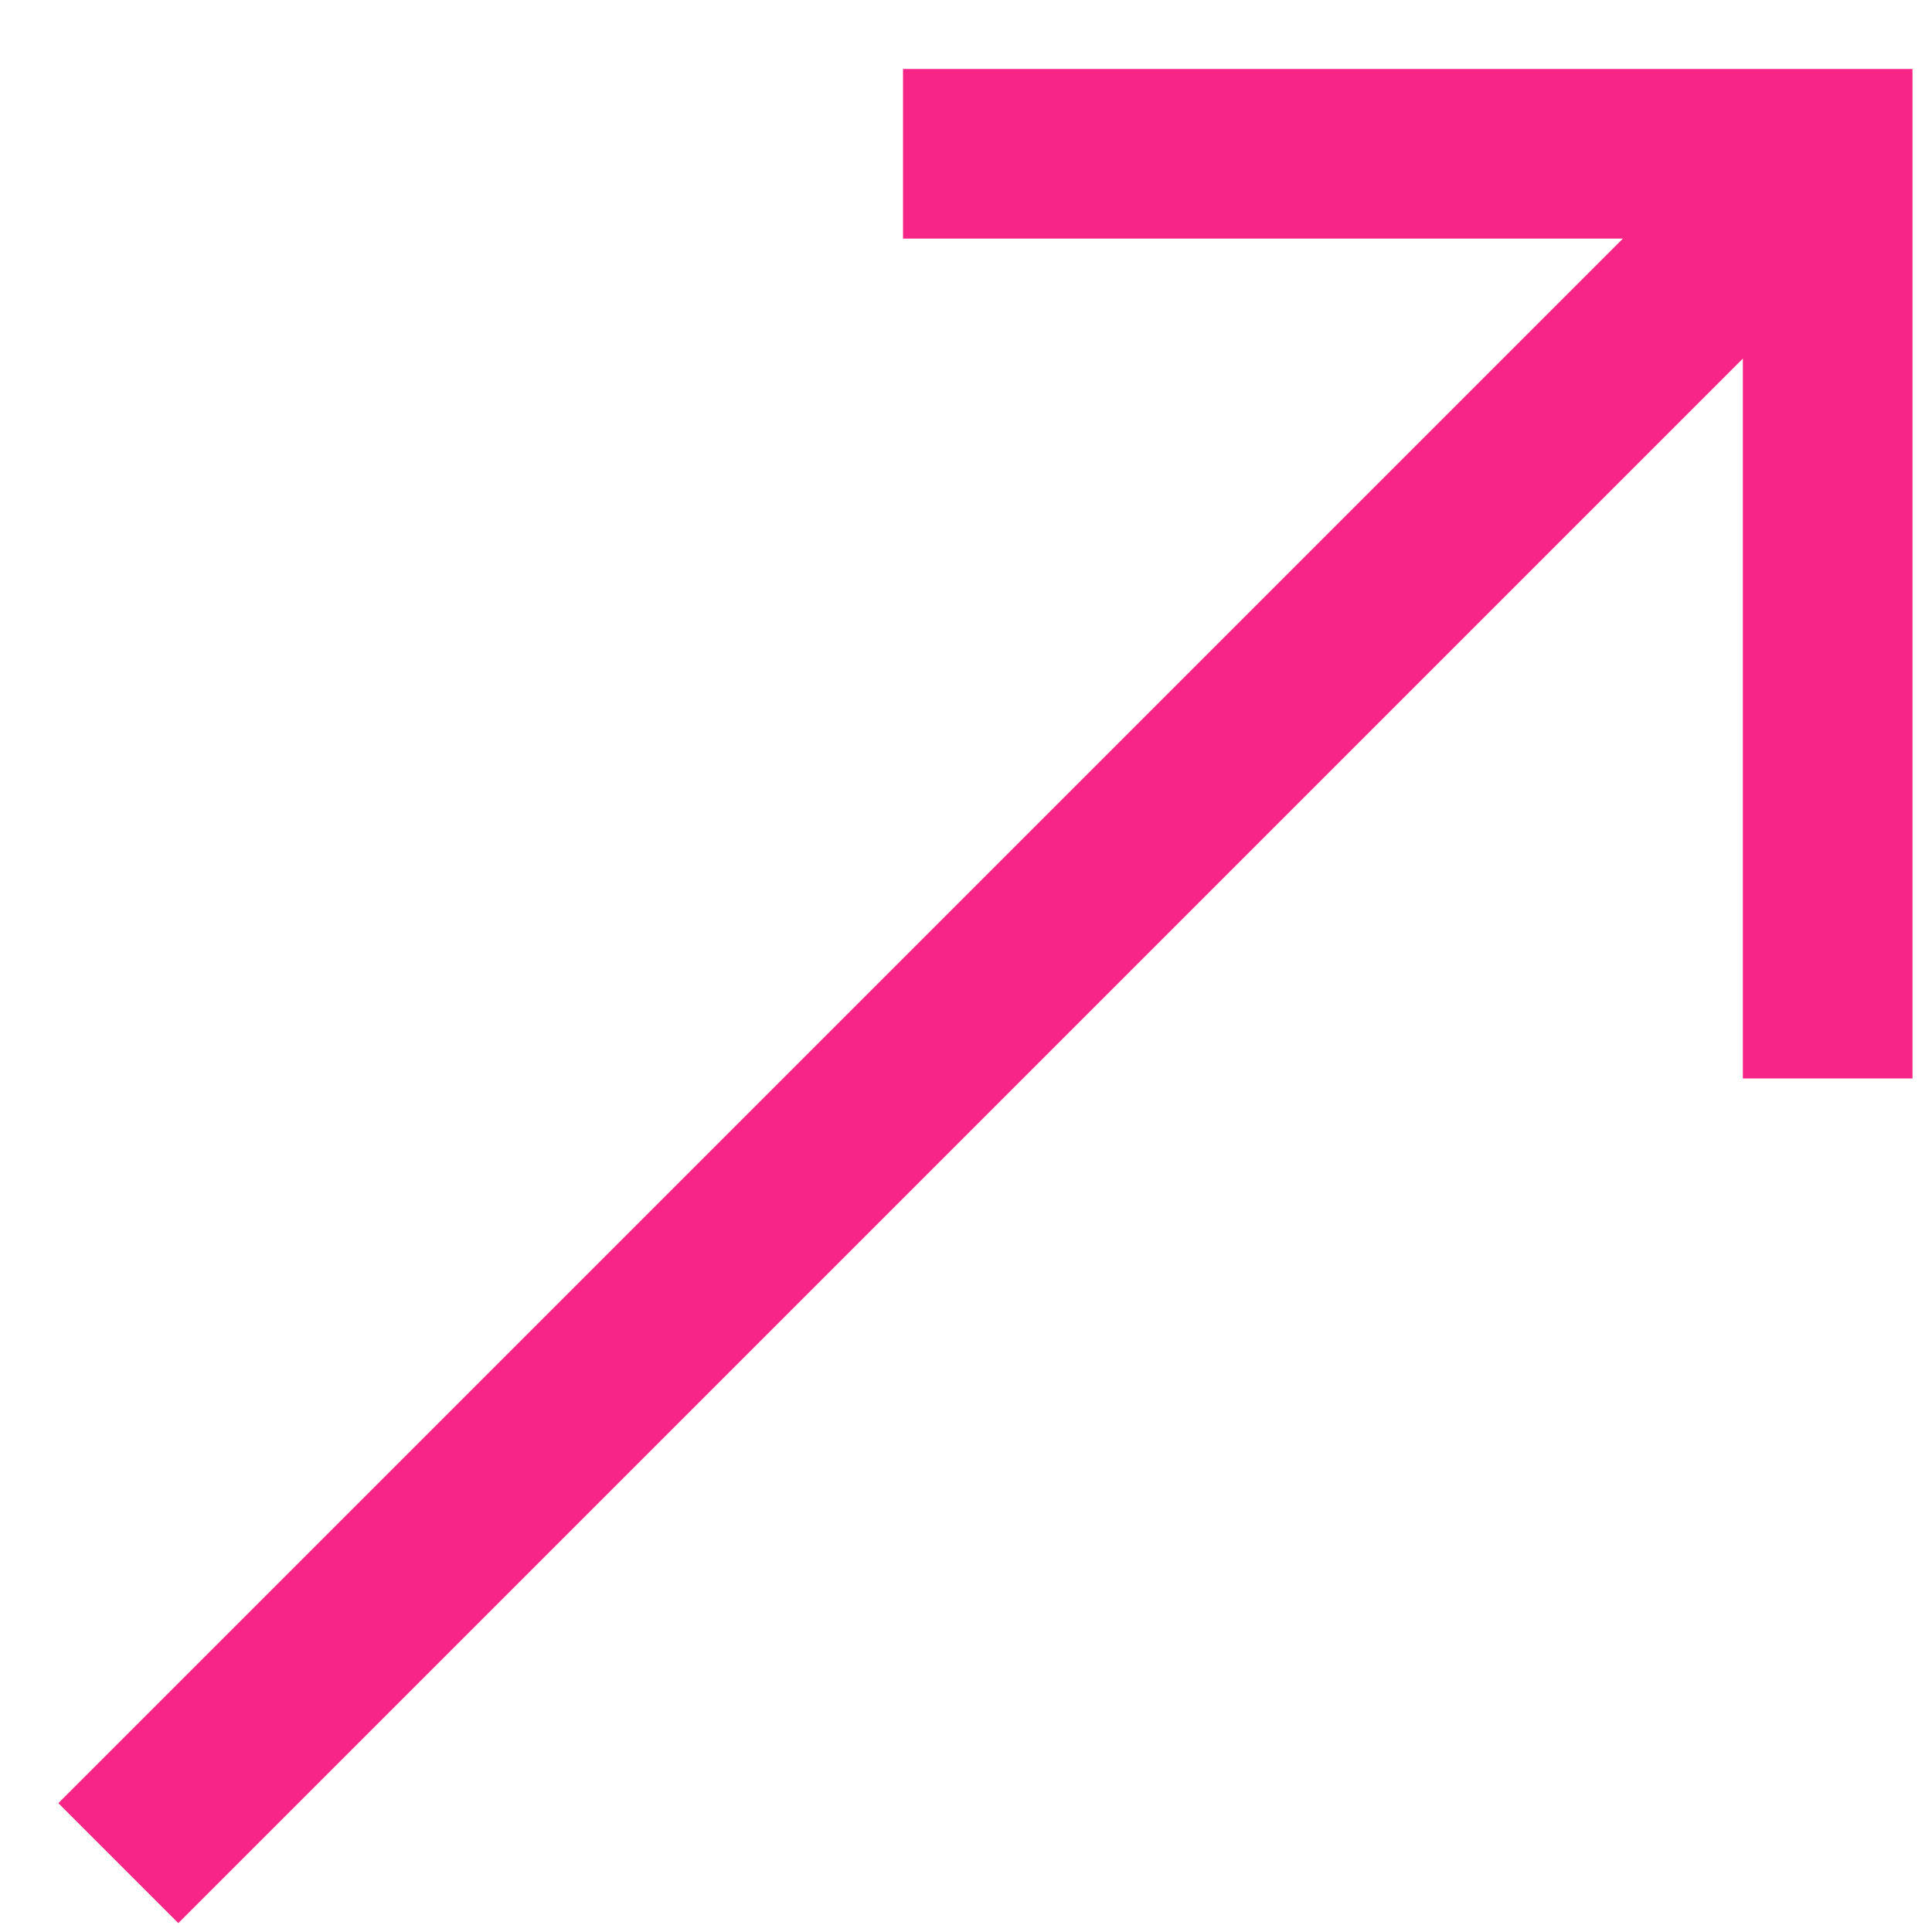 <svg width="10" height="10" viewBox="0 0 10 10" fill="none" xmlns="http://www.w3.org/2000/svg">
<path d="M4.674 0.357L4.674 1.235L8.4 1.235L0.302 9.333L0.302 9.333L0.923 9.954L0.923 9.954L9.021 1.856L9.021 5.582L9.899 5.582L9.899 0.357L4.674 0.357Z" fill="#F72585"/>
</svg>
